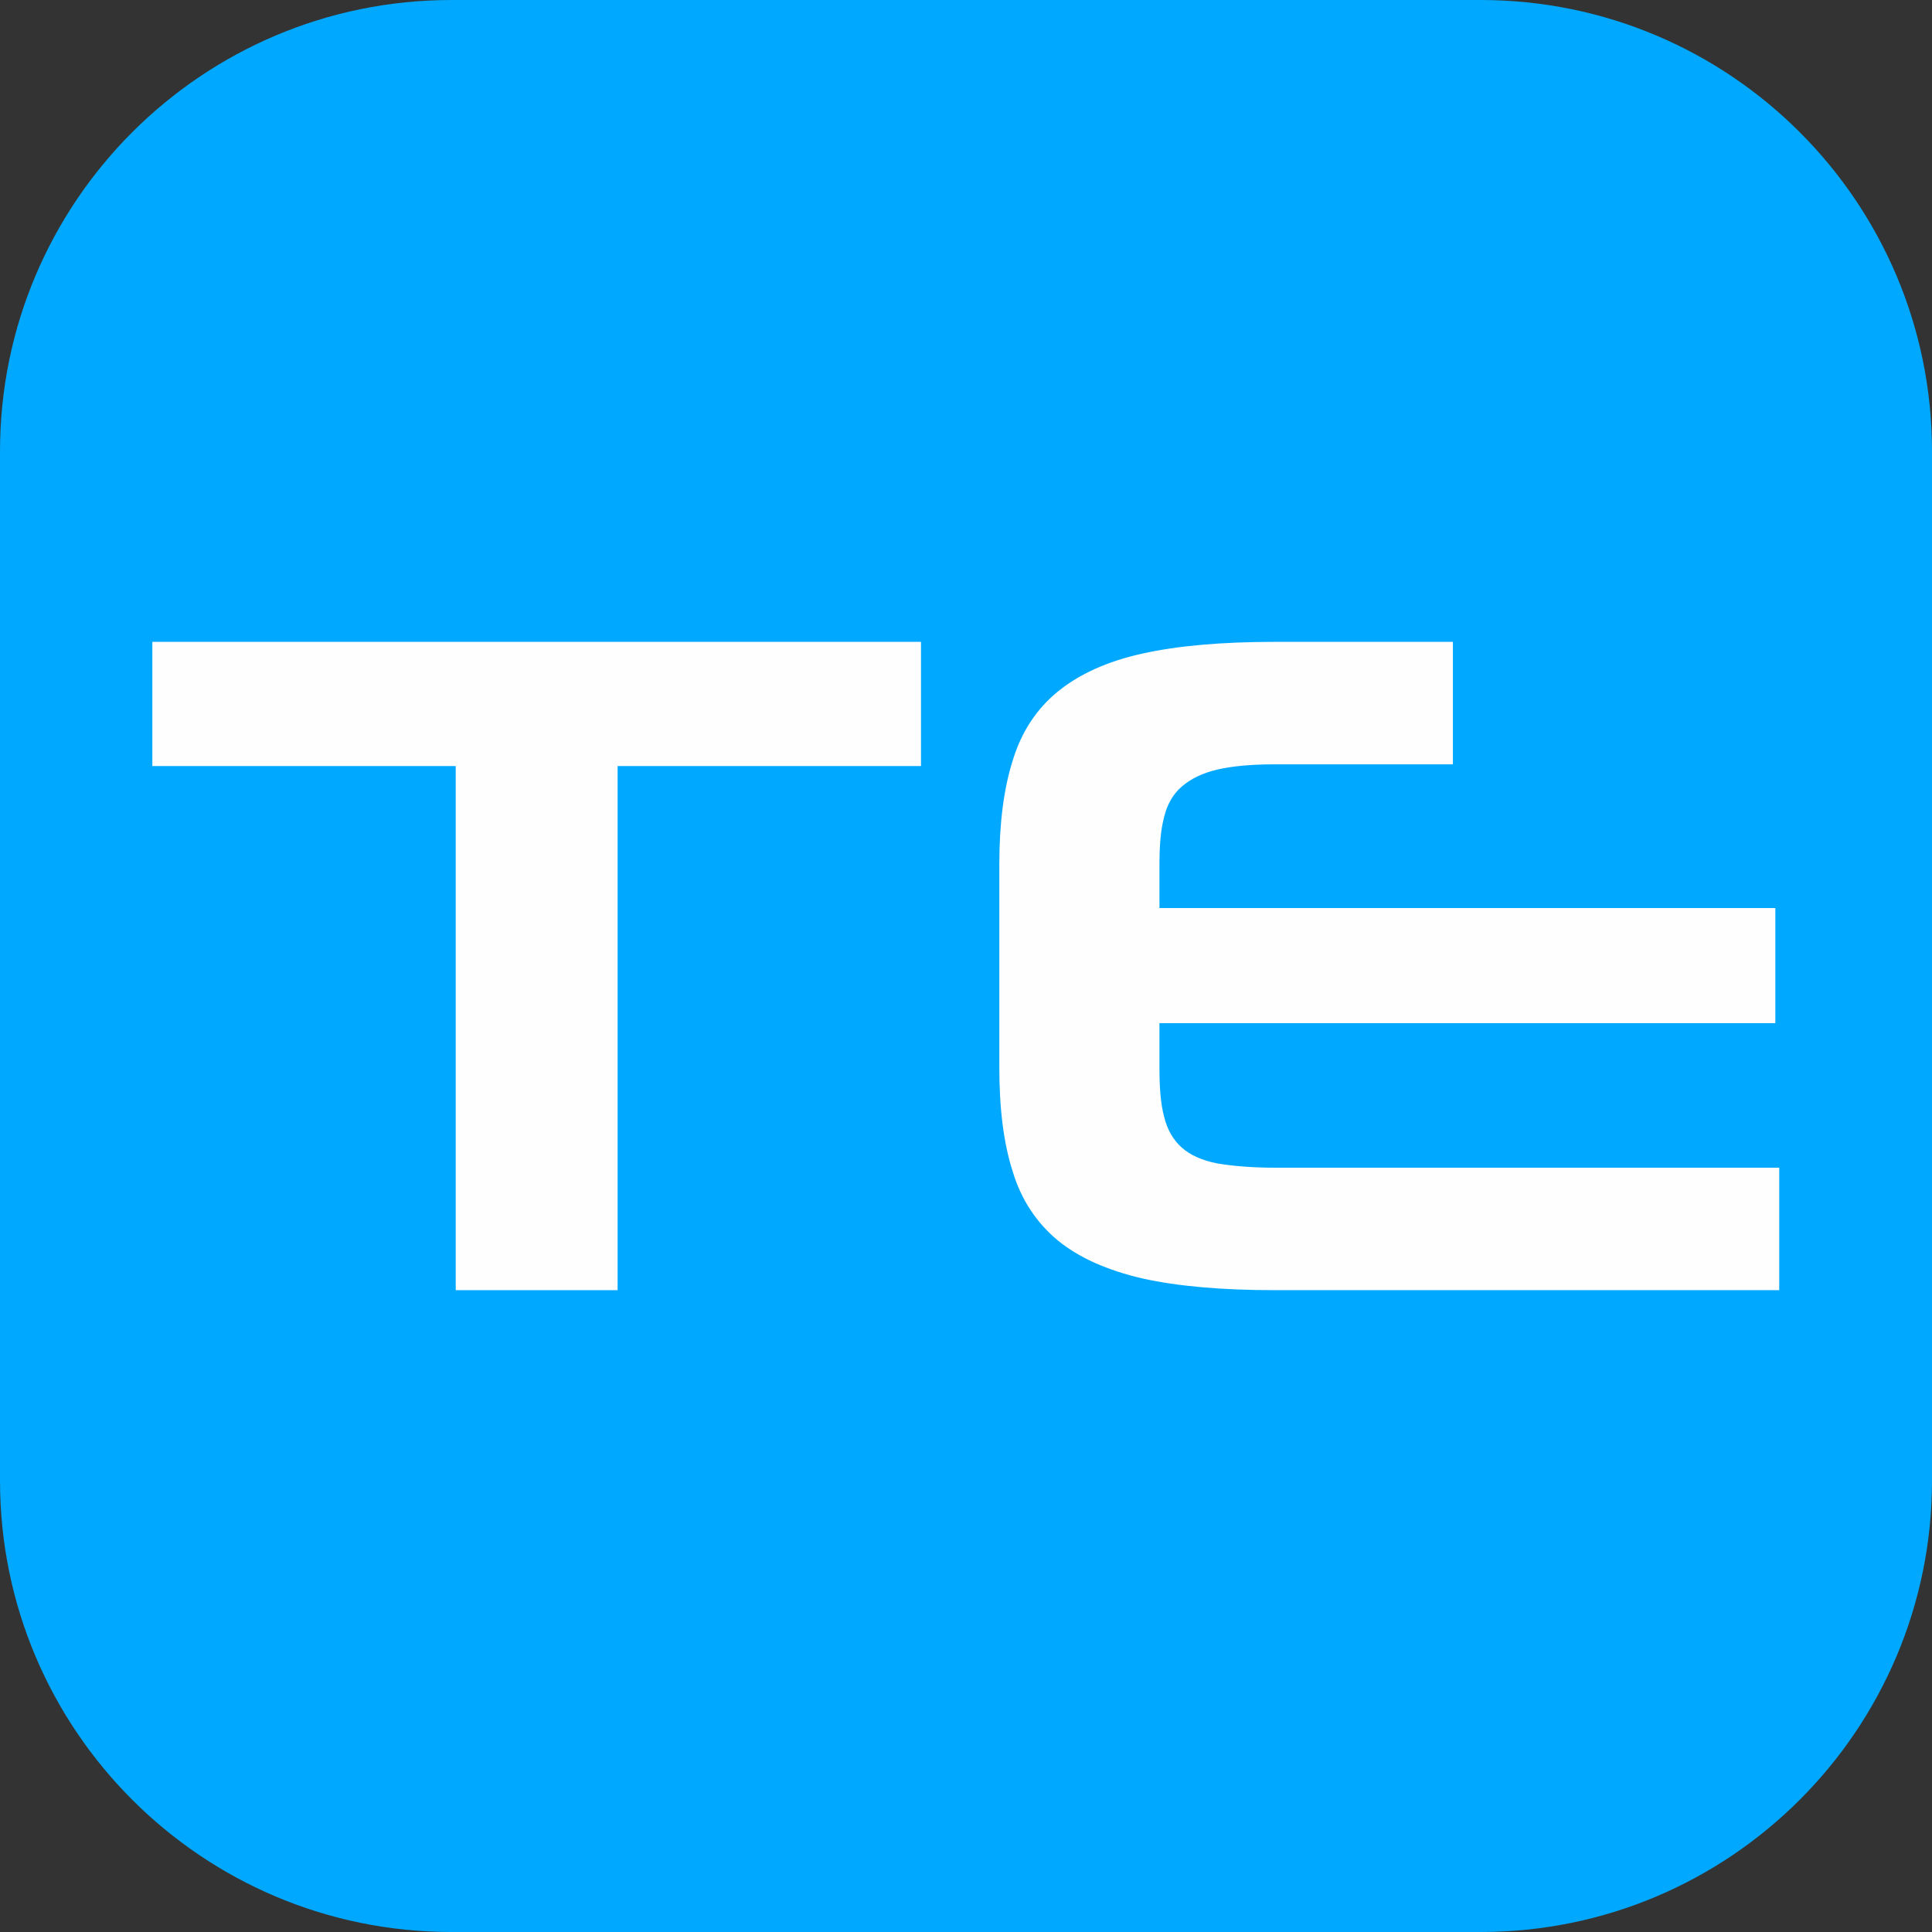 <?xml version="1.0" encoding="UTF-8"?>
<!DOCTYPE svg PUBLIC "-//W3C//DTD SVG 1.1//EN" "http://www.w3.org/Graphics/SVG/1.1/DTD/svg11.dtd">
<!-- Creator: CorelDRAW 2019 (64-Bit) -->
<svg xmlns="http://www.w3.org/2000/svg" xml:space="preserve" width="56.621mm" height="56.621mm" version="1.1" style="shape-rendering:geometricPrecision; text-rendering:geometricPrecision; image-rendering:optimizeQuality; fill-rule:evenodd; clip-rule:evenodd"
viewBox="0 0 2914.89 2914.89"
 xmlns:xlink="http://www.w3.org/1999/xlink"
 xmlns:xodm="http://www.corel.com/coreldraw/odm/2003">
 <rect x="0" y="0" width="2914.89" height="2914.89" fill="#333333" stroke="none"/>
 <defs>
  <style type="text/css">
   <![CDATA[
    .fil0 {fill:#00A9FF}
    .fil1 {fill:#FEFEFE;fill-rule:nonzero}
   ]]>
  </style>
 </defs>
 <g id="Layer_x0020_1">
  <path class="fil0" d="M681.06 0l1552.78 0c376.07,0 681.06,304.98 681.06,681.06l0 1552.78c0,376.07 -304.98,681.05 -681.06,681.05l-1552.78 0.01c-376.07,-0.01 -681.05,-304.99 -681.05,-681.06l-0.01 -1552.77c0.01,-376.07 304.99,-681.06 681.06,-681.06z"/>
  <polygon class="fil1" points="687.58,1946.53 687.58,1155.77 229.85,1155.77 229.85,968.37 1389.54,968.37 1389.54,1155.77 931.8,1155.77 931.8,1946.53 "/>
  <path id="_1" class="fil1" d="M1923.67 1946.53c-80.32,0 -146.92,-5.88 -199.81,-17.63 -53.55,-12.41 -95.99,-31.34 -127.98,-57.46 -32,-26.77 -54.85,-60.73 -67.91,-103.82 -13.71,-42.45 -20.24,-94.68 -20.24,-156.71l0 -306.9c0,-61.38 6.53,-113.62 20.24,-156.71 13.06,-43.09 35.91,-77.71 67.91,-103.82 32,-26.12 74.44,-45.71 127.98,-57.46 52.89,-11.75 119.49,-17.63 199.81,-17.63l268.38 0 0 184.79 -268.38 0c-35.26,0 -63.99,2.61 -86.85,7.84 -22.2,5.23 -39.83,13.71 -53.55,25.47 -13.06,11.1 -22.2,26.77 -26.77,45.71 -5.23,18.93 -7.18,43.09 -7.18,71.83l0 65.95 929.19 0 0 173.69 -929.19 0 0 68.56c0,29.39 1.96,54.2 7.18,73.13 4.57,18.93 13.71,34.61 26.12,45.71 13.06,11.75 30.69,19.59 53.55,24.16 22.85,3.92 52.24,6.53 87.5,6.53l760.72 0 0 184.79 -760.72 0z"/>
 </g>
</svg>
